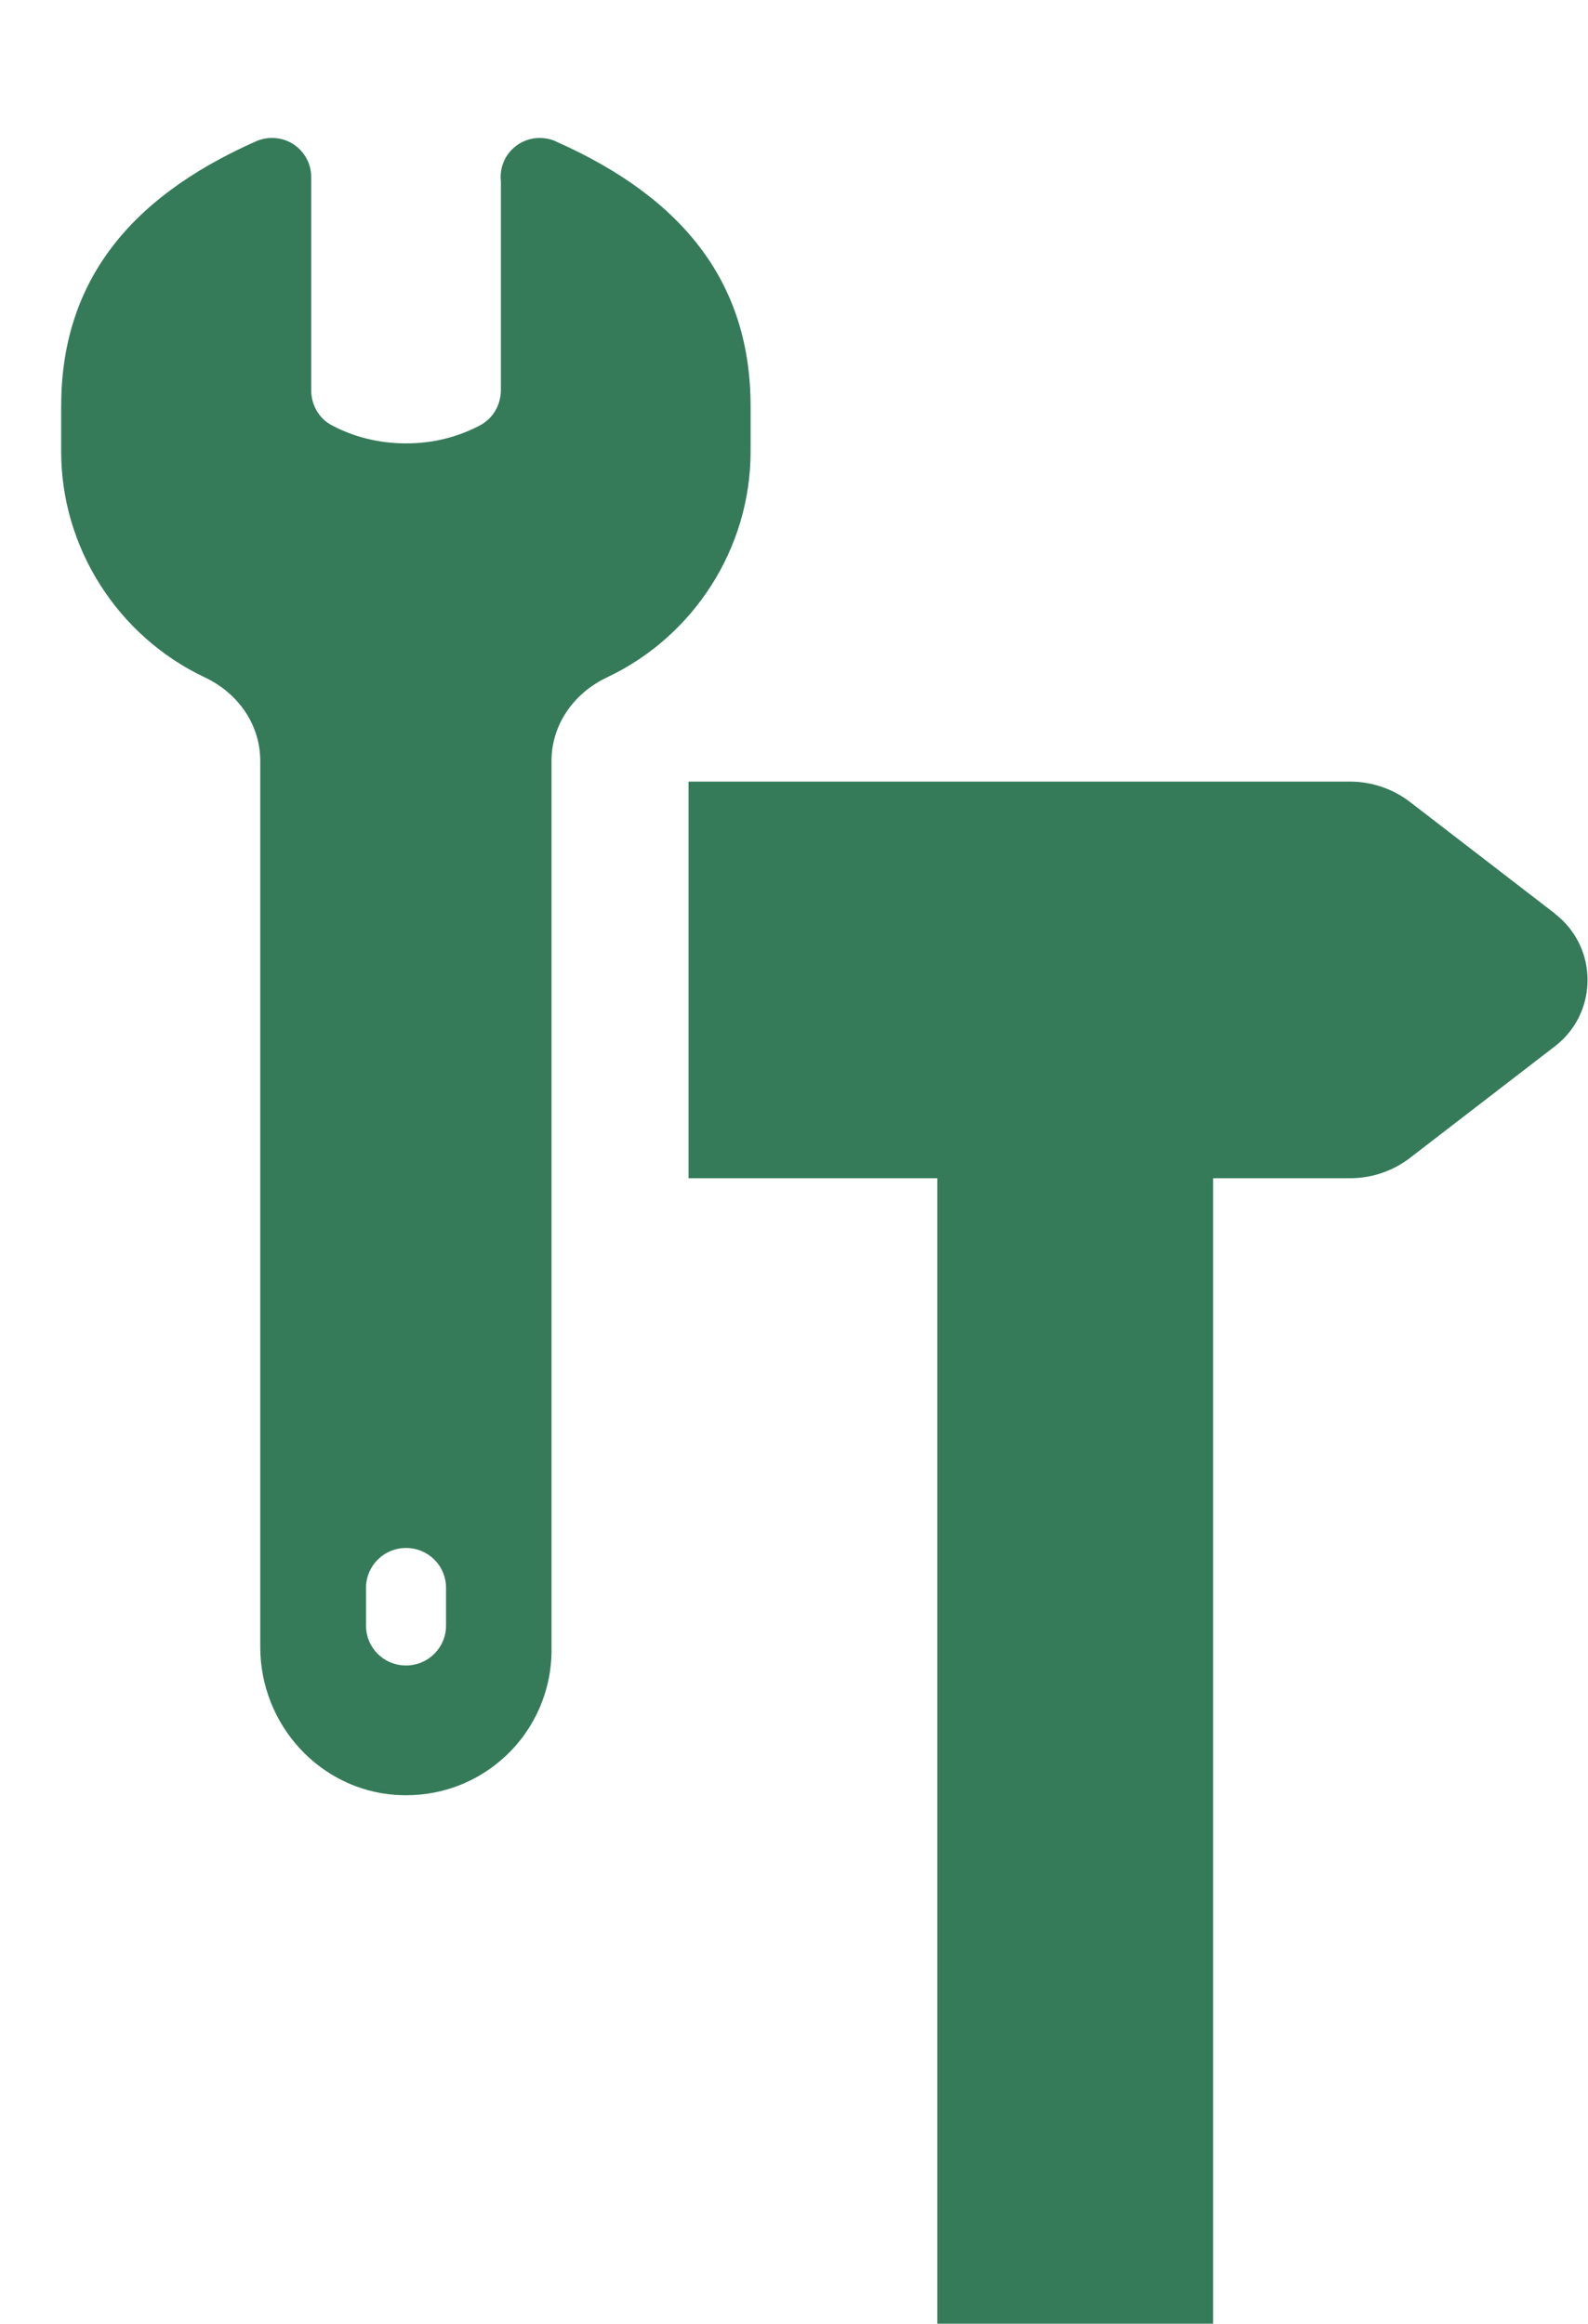 <svg width="82" height="120" viewBox="0 0 82 120" fill="none" xmlns="http://www.w3.org/2000/svg">
<g clip-path="url(#clip0_500_8812)">
<path d="M80.281 47.17L72.809 41.415C71.922 40.733 70.824 40.363 69.719 40.363H35.555V60.846H48.401V120H62.642V60.846H69.719C70.84 60.846 71.938 60.469 72.809 59.795L80.281 54.04C81.362 53.213 81.976 51.961 81.976 50.605C81.976 49.248 81.354 48.004 80.281 47.178V47.17Z" fill="#357B5A"/>
<path d="M28.689 7.294C27.68 6.853 26.502 7.294 26.042 8.282C25.881 8.635 25.824 9.004 25.864 9.365V20.136C25.864 20.907 25.461 21.597 24.815 21.95C23.645 22.576 22.354 22.897 20.966 22.897C19.579 22.897 18.279 22.576 17.11 21.95C16.472 21.605 16.069 20.915 16.069 20.144V9.132C16.069 8.45 15.722 7.824 15.149 7.447C14.576 7.078 13.858 7.021 13.228 7.294C6.458 10.288 3.158 14.767 3.158 20.987V23.323C3.158 28.267 6.063 32.842 10.566 34.977C12.341 35.812 13.438 37.465 13.438 39.287V85.045C13.438 89.074 16.52 92.437 20.466 92.694C20.636 92.702 20.805 92.71 20.966 92.71C22.887 92.71 24.694 92.004 26.106 90.688C27.615 89.283 28.479 87.293 28.479 85.238V39.287C28.479 37.465 29.584 35.812 31.351 34.977C35.854 32.85 38.759 28.275 38.759 23.323V20.987C38.759 14.775 35.467 10.296 28.68 7.294H28.689ZM23.032 83.954C23.032 85.085 22.112 86.008 20.966 86.008C19.821 86.008 18.901 85.093 18.901 83.954V81.995C18.901 80.863 19.821 79.94 20.966 79.94C22.112 79.94 23.032 80.855 23.032 81.995V83.954Z" fill="#357B5A"/>
</g>
<defs>
<clipPath id="clip0_500_8812">
<rect width="81" height="120" fill="white" transform="translate(0.977)"/>
</clipPath>
</defs>
</svg>
